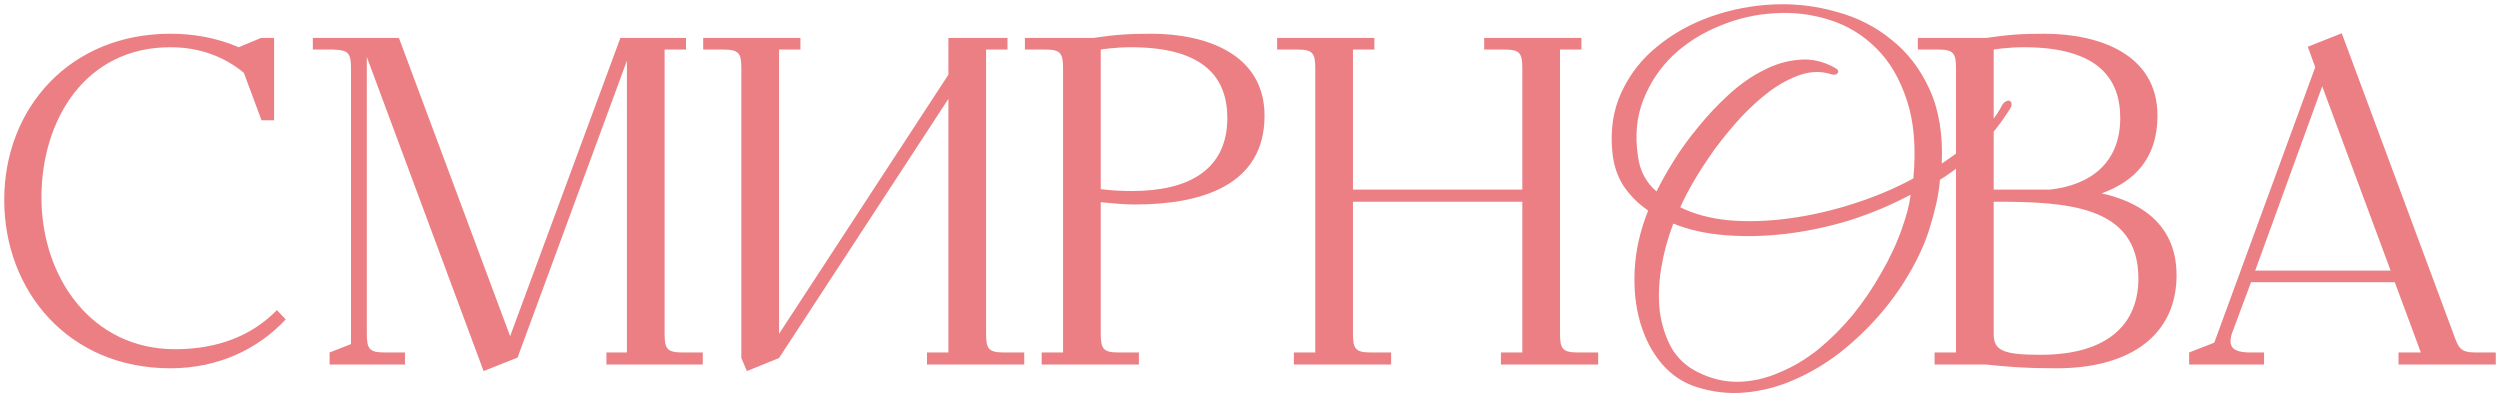 <?xml version="1.0" encoding="UTF-8"?> <svg xmlns="http://www.w3.org/2000/svg" viewBox="6614.38 4851.148 591.019 93.91" data-guides="{&quot;vertical&quot;:[],&quot;horizontal&quot;:[]}"><path fill="#EB7F83" stroke="none" fill-opacity="1" stroke-width="1" stroke-opacity="1" font-size-adjust="none" id="tSvg1b986195e0" title="Path 2" d="M 6615.38 4898.393 C 6615.38 4876.723 6630.89 4859.123 6654.65 4859.123C 6659.93 4859.123 6665.43 4860.003 6670.82 4862.313C 6672.58 4861.58 6674.34 4860.847 6676.1 4860.113C 6677.127 4860.113 6678.153 4860.113 6679.18 4860.113C 6679.18 4866.603 6679.18 4873.093 6679.18 4879.583C 6678.19 4879.583 6677.2 4879.583 6676.21 4879.583C 6674.817 4875.843 6673.423 4872.103 6672.03 4868.363C 6667.52 4864.623 6661.69 4862.313 6654.65 4862.313C 6634.63 4862.313 6624.18 4879.363 6624.18 4897.843C 6624.18 4916.763 6636.06 4933.703 6655.75 4933.703C 6665.87 4933.703 6673.9 4930.513 6679.84 4924.463C 6680.537 4925.197 6681.233 4925.93 6681.93 4926.663C 6675.33 4933.703 6665.98 4938.213 6654.65 4938.213C 6630.56 4938.213 6615.38 4919.953 6615.38 4898.393ZM 6688.338 4862.863 C 6688.338 4861.947 6688.338 4861.03 6688.338 4860.113C 6695.122 4860.113 6701.905 4860.113 6708.688 4860.113C 6717.452 4883.617 6726.215 4907.12 6734.978 4930.623C 6743.668 4907.12 6752.358 4883.617 6761.048 4860.113C 6766.218 4860.113 6771.388 4860.113 6776.558 4860.113C 6776.558 4861.03 6776.558 4861.947 6776.558 4862.863C 6774.871 4862.863 6773.185 4862.863 6771.498 4862.863C 6771.498 4885.267 6771.498 4907.67 6771.498 4930.073C 6771.498 4933.703 6772.158 4934.473 6775.788 4934.473C 6777.365 4934.473 6778.941 4934.473 6780.518 4934.473C 6780.518 4935.427 6780.518 4936.38 6780.518 4937.333C 6772.928 4937.333 6765.338 4937.333 6757.748 4937.333C 6757.748 4936.38 6757.748 4935.427 6757.748 4934.473C 6759.361 4934.473 6760.975 4934.473 6762.588 4934.473C 6762.588 4911.483 6762.588 4888.493 6762.588 4865.503C 6753.971 4888.897 6745.355 4912.29 6736.738 4935.683C 6734.061 4936.747 6731.385 4937.81 6728.708 4938.873C 6719.505 4914.123 6710.302 4889.373 6701.098 4864.623C 6701.098 4886.44 6701.098 4908.257 6701.098 4930.073C 6701.098 4933.703 6701.758 4934.473 6705.388 4934.473C 6706.965 4934.473 6708.542 4934.473 6710.118 4934.473C 6710.118 4935.427 6710.118 4936.38 6710.118 4937.333C 6704.178 4937.333 6698.238 4937.333 6692.298 4937.333C 6692.298 4936.38 6692.298 4935.427 6692.298 4934.473C 6693.985 4933.813 6695.672 4933.153 6697.358 4932.493C 6697.358 4910.75 6697.358 4889.007 6697.358 4867.263C 6697.358 4863.633 6696.698 4862.973 6693.068 4862.863C 6691.492 4862.863 6689.915 4862.863 6688.338 4862.863ZM 6780.618 4862.863 C 6780.618 4861.947 6780.618 4861.03 6780.618 4860.113C 6788.281 4860.113 6795.945 4860.113 6803.608 4860.113C 6803.608 4861.03 6803.608 4861.947 6803.608 4862.863C 6801.921 4862.863 6800.235 4862.863 6798.548 4862.863C 6798.548 4885.267 6798.548 4907.67 6798.548 4930.073C 6811.895 4909.65 6825.241 4889.227 6838.588 4868.803C 6838.588 4865.907 6838.588 4863.01 6838.588 4860.113C 6843.245 4860.113 6847.901 4860.113 6852.558 4860.113C 6852.558 4861.03 6852.558 4861.947 6852.558 4862.863C 6850.871 4862.863 6849.185 4862.863 6847.498 4862.863C 6847.498 4885.267 6847.498 4907.67 6847.498 4930.073C 6847.498 4933.703 6848.158 4934.473 6851.788 4934.473C 6853.365 4934.473 6854.941 4934.473 6856.518 4934.473C 6856.518 4935.427 6856.518 4936.38 6856.518 4937.333C 6848.855 4937.333 6841.191 4937.333 6833.528 4937.333C 6833.528 4936.38 6833.528 4935.427 6833.528 4934.473C 6835.215 4934.473 6836.901 4934.473 6838.588 4934.473C 6838.588 4914.49 6838.588 4894.507 6838.588 4874.523C 6825.241 4894.947 6811.895 4915.37 6798.548 4935.793C 6796.018 4936.82 6793.488 4937.847 6790.958 4938.873C 6790.518 4937.847 6790.078 4936.82 6789.638 4935.793C 6789.638 4912.95 6789.638 4890.107 6789.638 4867.263C 6789.638 4863.633 6788.978 4862.863 6785.348 4862.863C 6783.771 4862.863 6782.195 4862.863 6780.618 4862.863ZM 6856.677 4862.863 C 6856.677 4861.947 6856.677 4861.03 6856.677 4860.113C 6862.067 4860.113 6867.457 4860.113 6872.847 4860.113C 6878.127 4859.343 6881.097 4859.123 6886.597 4859.123C 6899.357 4859.123 6913.327 4863.853 6913.327 4878.483C 6913.327 4895.093 6898.257 4899.493 6882.637 4899.493C 6880.547 4899.493 6877.797 4899.273 6874.607 4898.943C 6874.607 4909.32 6874.607 4919.697 6874.607 4930.073C 6874.607 4933.703 6875.267 4934.473 6878.897 4934.473C 6880.474 4934.473 6882.05 4934.473 6883.627 4934.473C 6883.627 4935.427 6883.627 4936.38 6883.627 4937.333C 6875.964 4937.333 6868.3 4937.333 6860.637 4937.333C 6860.637 4936.38 6860.637 4935.427 6860.637 4934.473C 6862.324 4934.473 6864.01 4934.473 6865.697 4934.473C 6865.697 4912.07 6865.697 4889.667 6865.697 4867.263C 6865.697 4863.633 6865.037 4862.863 6861.407 4862.863C 6859.83 4862.863 6858.254 4862.863 6856.677 4862.863ZM 6874.607 4895.863 C 6877.247 4896.193 6879.557 4896.303 6882.087 4896.303C 6895.287 4896.303 6904.527 4891.353 6904.527 4879.033C 6904.527 4869.903 6899.467 4862.313 6881.757 4862.313C 6877.797 4862.313 6874.607 4862.863 6874.607 4862.863C 6874.607 4873.863 6874.607 4884.863 6874.607 4895.863ZM 6916.3 4862.863 C 6916.3 4861.947 6916.3 4861.03 6916.3 4860.113C 6923.963 4860.113 6931.627 4860.113 6939.29 4860.113C 6939.29 4861.03 6939.29 4861.947 6939.29 4862.863C 6937.603 4862.863 6935.917 4862.863 6934.23 4862.863C 6934.23 4873.9 6934.23 4884.937 6934.23 4895.973C 6947.577 4895.973 6960.923 4895.973 6974.27 4895.973C 6974.27 4886.403 6974.27 4876.833 6974.27 4867.263C 6974.27 4863.633 6973.61 4862.863 6969.98 4862.863C 6968.403 4862.863 6966.827 4862.863 6965.25 4862.863C 6965.25 4861.947 6965.25 4861.03 6965.25 4860.113C 6972.913 4860.113 6980.577 4860.113 6988.24 4860.113C 6988.24 4861.03 6988.24 4861.947 6988.24 4862.863C 6986.553 4862.863 6984.867 4862.863 6983.18 4862.863C 6983.18 4885.267 6983.18 4907.67 6983.18 4930.073C 6983.18 4933.703 6983.84 4934.473 6987.47 4934.473C 6989.047 4934.473 6990.623 4934.473 6992.2 4934.473C 6992.2 4935.427 6992.2 4936.38 6992.2 4937.333C 6984.537 4937.333 6976.873 4937.333 6969.21 4937.333C 6969.21 4936.38 6969.21 4935.427 6969.21 4934.473C 6970.897 4934.473 6972.583 4934.473 6974.27 4934.473C 6974.27 4922.593 6974.27 4910.713 6974.27 4898.833C 6960.923 4898.833 6947.577 4898.833 6934.23 4898.833C 6934.23 4909.247 6934.23 4919.66 6934.23 4930.073C 6934.23 4933.703 6934.89 4934.473 6938.52 4934.473C 6940.097 4934.473 6941.673 4934.473 6943.25 4934.473C 6943.25 4935.427 6943.25 4936.38 6943.25 4937.333C 6935.587 4937.333 6927.923 4937.333 6920.26 4937.333C 6920.26 4936.38 6920.26 4935.427 6920.26 4934.473C 6921.947 4934.473 6923.633 4934.473 6925.32 4934.473C 6925.32 4912.07 6925.32 4889.667 6925.32 4867.263C 6925.32 4863.633 6924.66 4862.863 6921.03 4862.863C 6919.453 4862.863 6917.877 4862.863 6916.3 4862.863ZM 7089.379 4877.163 C 7087.326 4880.39 7084.943 4883.397 7082.229 4886.183C 7079.589 4888.97 7076.509 4891.463 7072.989 4893.663C 7072.843 4895.57 7072.549 4897.477 7072.109 4899.383C 7071.669 4901.29 7071.119 4903.307 7070.459 4905.433C 7069.359 4908.88 7067.746 4912.4 7065.619 4915.993C 7063.566 4919.513 7061.146 4922.85 7058.359 4926.003C 7055.573 4929.157 7052.493 4932.053 7049.119 4934.693C 7045.746 4937.26 7042.189 4939.35 7038.449 4940.963C 7034.783 4942.577 7030.969 4943.567 7027.009 4943.933C 7023.123 4944.3 7019.236 4943.86 7015.349 4942.613C 7012.196 4941.587 7009.483 4939.753 7007.209 4937.113C 7004.936 4934.4 7003.249 4931.173 7002.149 4927.433C 7001.049 4923.693 7000.609 4919.55 7000.829 4915.003C 7001.049 4910.383 7002.113 4905.69 7004.019 4900.923C 7001.673 4899.31 6999.729 4897.367 6998.189 4895.093C 6996.723 4892.82 6995.843 4890.143 6995.549 4887.063C 6995.036 4881.783 6995.769 4877.053 6997.749 4872.873C 6999.729 4868.62 7002.553 4865.027 7006.219 4862.093C 7009.886 4859.087 7014.103 4856.74 7018.869 4855.053C 7023.709 4853.367 7028.659 4852.413 7033.719 4852.193C 7038.779 4851.973 7043.729 4852.56 7048.569 4853.953C 7053.483 4855.273 7057.809 4857.473 7061.549 4860.553C 7065.363 4863.56 7068.369 4867.483 7070.569 4872.323C 7072.769 4877.163 7073.723 4882.993 7073.429 4889.813C 7076.436 4887.833 7079.223 4885.707 7081.789 4883.433C 7084.356 4881.16 7086.336 4878.667 7087.729 4875.953C 7087.949 4875.587 7088.206 4875.33 7088.499 4875.183C 7088.866 4874.963 7089.159 4874.89 7089.379 4874.963C 7089.673 4875.037 7089.856 4875.257 7089.929 4875.623C 7090.003 4875.99 7089.819 4876.503 7089.379 4877.163ZM 7066.719 4893.333 C 7067.379 4886.073 7066.866 4879.913 7065.179 4874.853C 7063.493 4869.72 7061.073 4865.613 7057.919 4862.533C 7054.766 4859.38 7051.063 4857.143 7046.809 4855.823C 7042.629 4854.503 7038.339 4853.99 7033.939 4854.283C 7029.539 4854.503 7025.213 4855.493 7020.959 4857.253C 7016.779 4858.94 7013.113 4861.25 7009.959 4864.183C 7006.879 4867.117 7004.533 4870.6 7002.919 4874.633C 7001.306 4878.667 7000.866 4883.14 7001.599 4888.053C 7002.039 4891.5 7003.506 4894.287 7005.999 4896.413C 7007.026 4894.287 7008.383 4891.867 7010.069 4889.153C 7011.756 4886.44 7013.699 4883.763 7015.899 4881.123C 7018.099 4878.41 7020.483 4875.88 7023.049 4873.533C 7025.689 4871.113 7028.403 4869.207 7031.189 4867.813C 7033.976 4866.347 7036.799 4865.503 7039.659 4865.283C 7042.519 4864.99 7045.343 4865.613 7048.129 4867.153C 7048.936 4867.593 7049.156 4868.033 7048.789 4868.473C 7048.496 4868.84 7047.983 4868.913 7047.249 4868.693C 7044.976 4867.96 7042.593 4867.997 7040.099 4868.803C 7037.679 4869.61 7035.259 4870.893 7032.839 4872.653C 7030.493 4874.413 7028.183 4876.503 7025.909 4878.923C 7023.709 4881.343 7021.656 4883.837 7019.749 4886.403C 7017.916 4888.97 7016.266 4891.5 7014.799 4893.993C 7013.406 4896.413 7012.343 4898.467 7011.609 4900.153C 7014.836 4901.767 7018.686 4902.793 7023.159 4903.233C 7027.633 4903.6 7032.326 4903.453 7037.239 4902.793C 7042.226 4902.133 7047.249 4900.997 7052.309 4899.383C 7057.443 4897.77 7062.246 4895.753 7066.719 4893.333ZM 7066.059 4897.183 C 7061.513 4899.603 7056.709 4901.62 7051.649 4903.233C 7046.589 4904.773 7041.566 4905.837 7036.579 4906.423C 7031.666 4907.01 7026.899 4907.12 7022.279 4906.753C 7017.659 4906.387 7013.553 4905.47 7009.959 4904.003C 7008.639 4907.45 7007.686 4910.97 7007.099 4914.563C 7006.513 4918.157 7006.403 4921.567 7006.769 4924.793C 7007.209 4927.947 7008.126 4930.807 7009.519 4933.373C 7010.986 4935.867 7013.039 4937.773 7015.679 4939.093C 7018.906 4940.707 7022.133 4941.477 7025.359 4941.403C 7028.659 4941.33 7031.886 4940.597 7035.039 4939.203C 7038.266 4937.883 7041.346 4936.05 7044.279 4933.703C 7047.213 4931.283 7049.926 4928.57 7052.419 4925.563C 7054.913 4922.483 7057.149 4919.183 7059.129 4915.663C 7061.183 4912.143 7062.833 4908.587 7064.079 4904.993C 7064.519 4903.747 7064.923 4902.463 7065.289 4901.143C 7065.656 4899.75 7065.913 4898.43 7066.059 4897.183ZM 7067.774 4862.863 C 7067.774 4861.947 7067.774 4861.03 7067.774 4860.113C 7073.164 4860.113 7078.554 4860.113 7083.944 4860.113C 7089.224 4859.343 7092.194 4859.123 7097.694 4859.123C 7110.454 4859.123 7124.424 4863.853 7124.424 4878.483C 7124.424 4888.603 7118.924 4894.103 7111.224 4896.853C 7119.034 4898.613 7128.934 4903.233 7128.934 4916.213C 7128.934 4930.073 7118.374 4938.213 7100.554 4938.213C 7092.964 4938.213 7089.444 4937.883 7083.944 4937.333C 7079.874 4937.333 7075.804 4937.333 7071.734 4937.333C 7071.734 4936.38 7071.734 4935.427 7071.734 4934.473C 7073.421 4934.473 7075.107 4934.473 7076.794 4934.473C 7076.794 4912.07 7076.794 4889.667 7076.794 4867.263C 7076.794 4863.633 7076.134 4862.863 7072.504 4862.863C 7070.927 4862.863 7069.351 4862.863 7067.774 4862.863ZM 7085.704 4930.073 C 7085.704 4934.033 7087.904 4935.023 7096.814 4935.023C 7112.544 4935.023 7119.914 4927.873 7119.914 4916.983C 7119.914 4899.603 7102.754 4898.833 7085.704 4898.833C 7085.704 4909.247 7085.704 4919.66 7085.704 4930.073ZM 7085.704 4895.973 C 7090.141 4895.973 7094.577 4895.973 7099.014 4895.973C 7108.804 4894.873 7115.624 4889.483 7115.624 4879.033C 7115.624 4869.903 7110.564 4862.313 7092.854 4862.313C 7088.894 4862.313 7085.704 4862.863 7085.704 4862.863C 7085.704 4873.9 7085.704 4884.937 7085.704 4895.973ZM 7131.909 4937.333 C 7131.909 4936.38 7131.909 4935.427 7131.909 4934.473C 7133.889 4933.703 7135.869 4932.933 7137.849 4932.163C 7145.806 4910.457 7153.762 4888.75 7161.719 4867.043C 7161.132 4865.43 7160.546 4863.817 7159.959 4862.203C 7162.636 4861.14 7165.312 4860.077 7167.989 4859.013C 7176.789 4882.7 7185.589 4906.387 7194.389 4930.073C 7195.599 4933.483 7196.039 4934.473 7199.669 4934.473C 7201.246 4934.473 7202.822 4934.473 7204.399 4934.473C 7204.399 4935.427 7204.399 4936.38 7204.399 4937.333C 7196.736 4937.333 7189.072 4937.333 7181.409 4937.333C 7181.409 4936.38 7181.409 4935.427 7181.409 4934.473C 7183.169 4934.473 7184.929 4934.473 7186.689 4934.473C 7184.636 4928.937 7182.582 4923.4 7180.529 4917.863C 7169.199 4917.863 7157.869 4917.863 7146.539 4917.863C 7145.036 4921.897 7143.532 4925.93 7142.029 4929.963C 7141.809 4930.623 7141.699 4931.283 7141.699 4931.833C 7141.699 4933.813 7143.459 4934.473 7146.319 4934.473C 7147.419 4934.473 7148.519 4934.473 7149.619 4934.473C 7149.619 4935.427 7149.619 4936.38 7149.619 4937.333C 7143.716 4937.333 7137.812 4937.333 7131.909 4937.333ZM 7147.529 4915.113 C 7158.199 4915.113 7168.869 4915.113 7179.539 4915.113C 7174.149 4900.593 7168.759 4886.073 7163.369 4871.553C 7158.089 4886.073 7152.809 4900.593 7147.529 4915.113Z"></path><defs></defs></svg> 